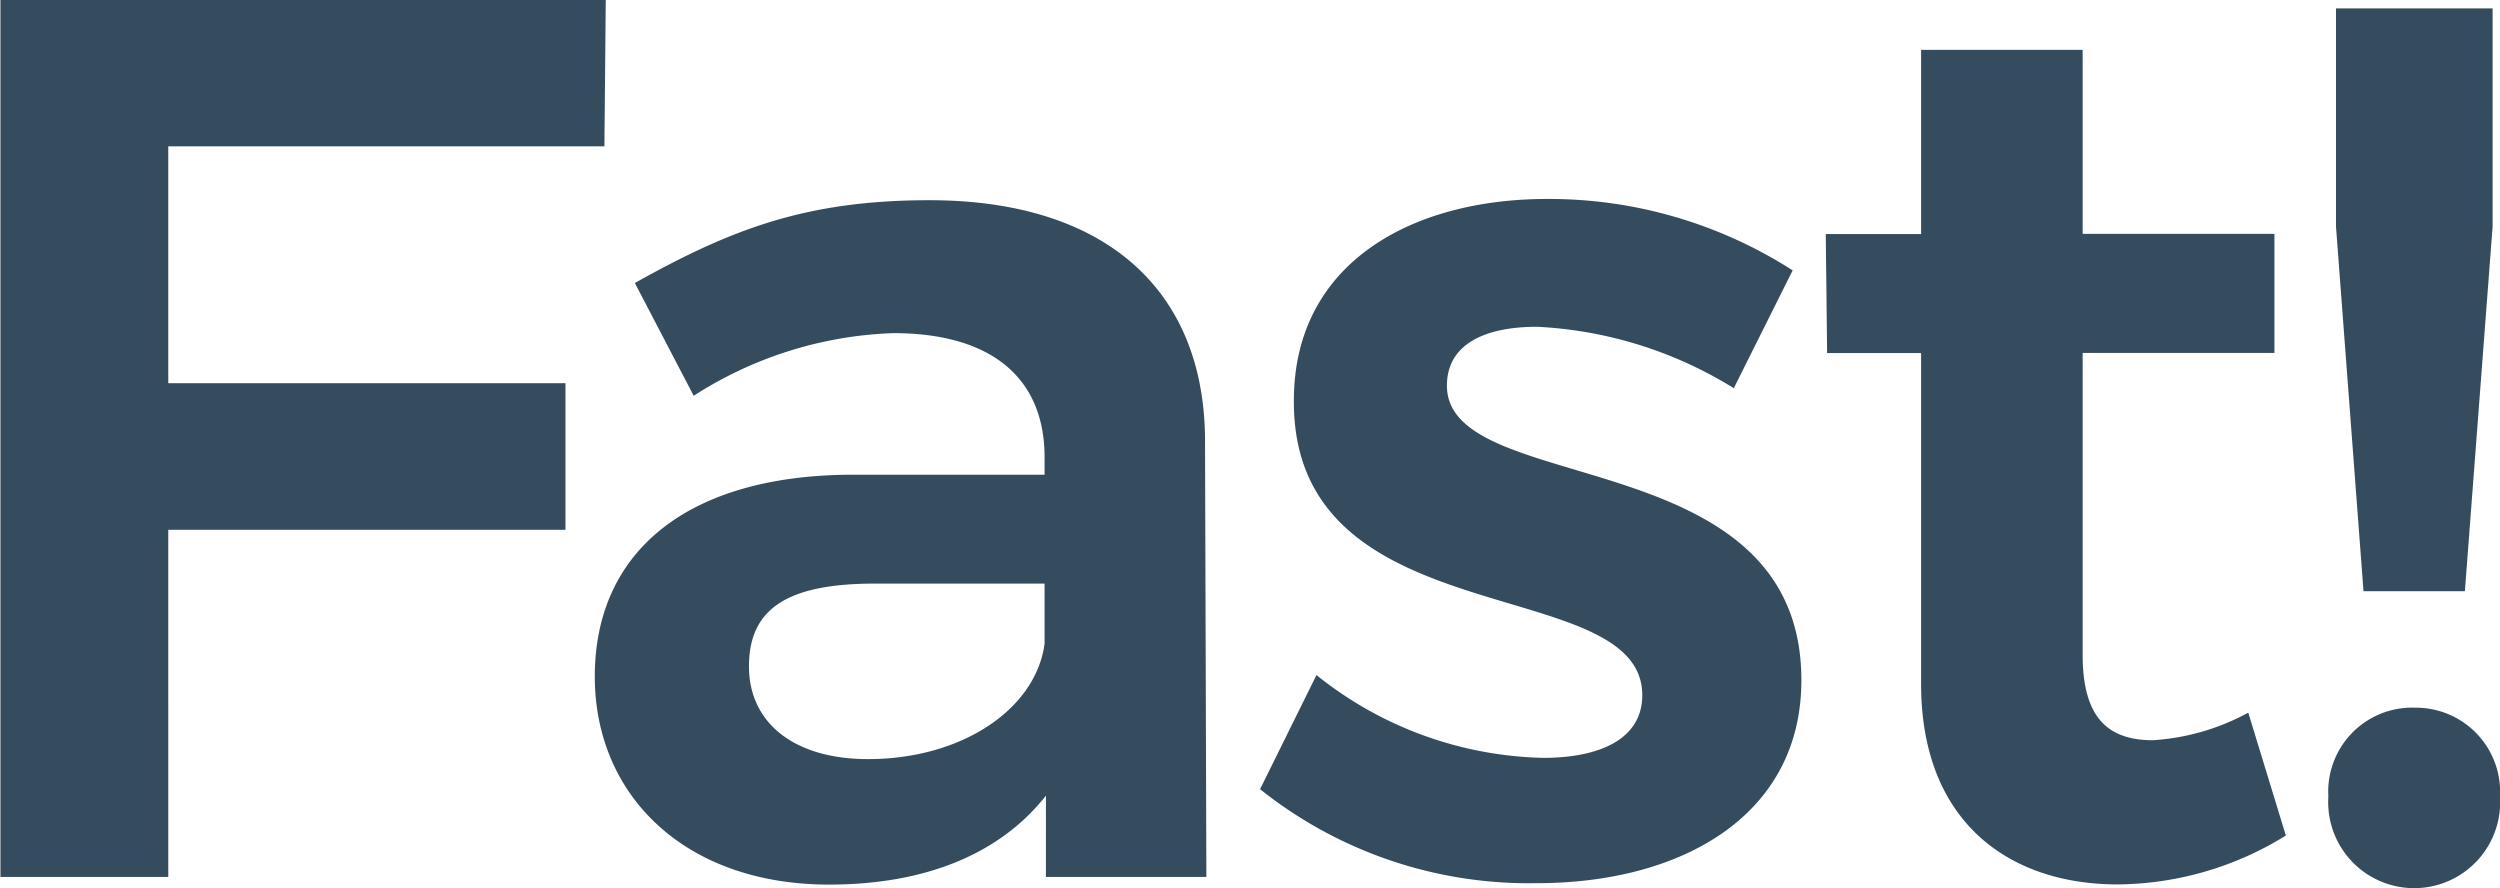 <svg xmlns="http://www.w3.org/2000/svg" width="111.72" height="39.687" viewBox="0 0 111.72 39.687">
  <defs>
    <style>
      .cls-1 {
        fill: #354c5e;
        fill-rule: evenodd;
      }
    </style>
  </defs>
  <path id="fast.svg" class="cls-1" d="M1346.36,293.8V333h7.5V317.488h17.75v-6.552h-17.75V300.352h19.49l0.06-6.552h-27.05Zm53.89,39.2-0.06-19.6c-0.06-6.664-4.48-10.64-12.32-10.64-5.49,0-8.85,1.288-13.16,3.7l2.63,5.04a17.559,17.559,0,0,1,8.91-2.8c4.48,0,6.77,2.072,6.77,5.544v0.784h-8.73c-7.28.056-11.37,3.472-11.37,9.016,0,5.32,4.03,9.3,10.47,9.3,4.26,0,7.62-1.344,9.69-3.976V333h7.17Zm-15.12-5.264c-3.31,0-5.32-1.624-5.32-4.144,0-2.632,1.79-3.7,5.65-3.7h7.56v2.688C1392.63,325.5,1389.33,327.736,1385.13,327.736Zm38.69-16.576,2.63-5.264a20.17,20.17,0,0,0-10.97-3.192c-6.05,0-11.32,2.856-11.32,9.016-0.05,10.64,15.57,7.616,15.57,13.16,0,1.96-1.9,2.8-4.42,2.8a16.745,16.745,0,0,1-10.14-3.7l-2.52,5.1a19.249,19.249,0,0,0,12.38,4.2c6.38,0,11.81-2.968,11.81-9.072,0-10.752-15.84-8.12-15.84-13.16,0-1.848,1.68-2.632,4.03-2.632A18.376,18.376,0,0,1,1423.82,311.16Zm22.99,14.5a10.227,10.227,0,0,1-4.26,1.232c-1.96,0-3.14-.952-3.14-3.808v-13.5h8.57v-5.32h-8.57V296.04h-7.22v8.232h-4.26l0.06,5.32h4.2v14.784c0,6.16,3.92,8.96,8.79,8.96a14.463,14.463,0,0,0,7.51-2.184Zm3.92-31.472v9.744l1.23,16.3h4.53l1.24-16.3v-9.744h-7Zm3.47,31.248a3.751,3.751,0,0,0-3.81,3.976,3.843,3.843,0,1,0,7.67,0A3.762,3.762,0,0,0,1454.2,325.44Z" transform="translate(-1346.34 -293.813)"/>
</svg>
